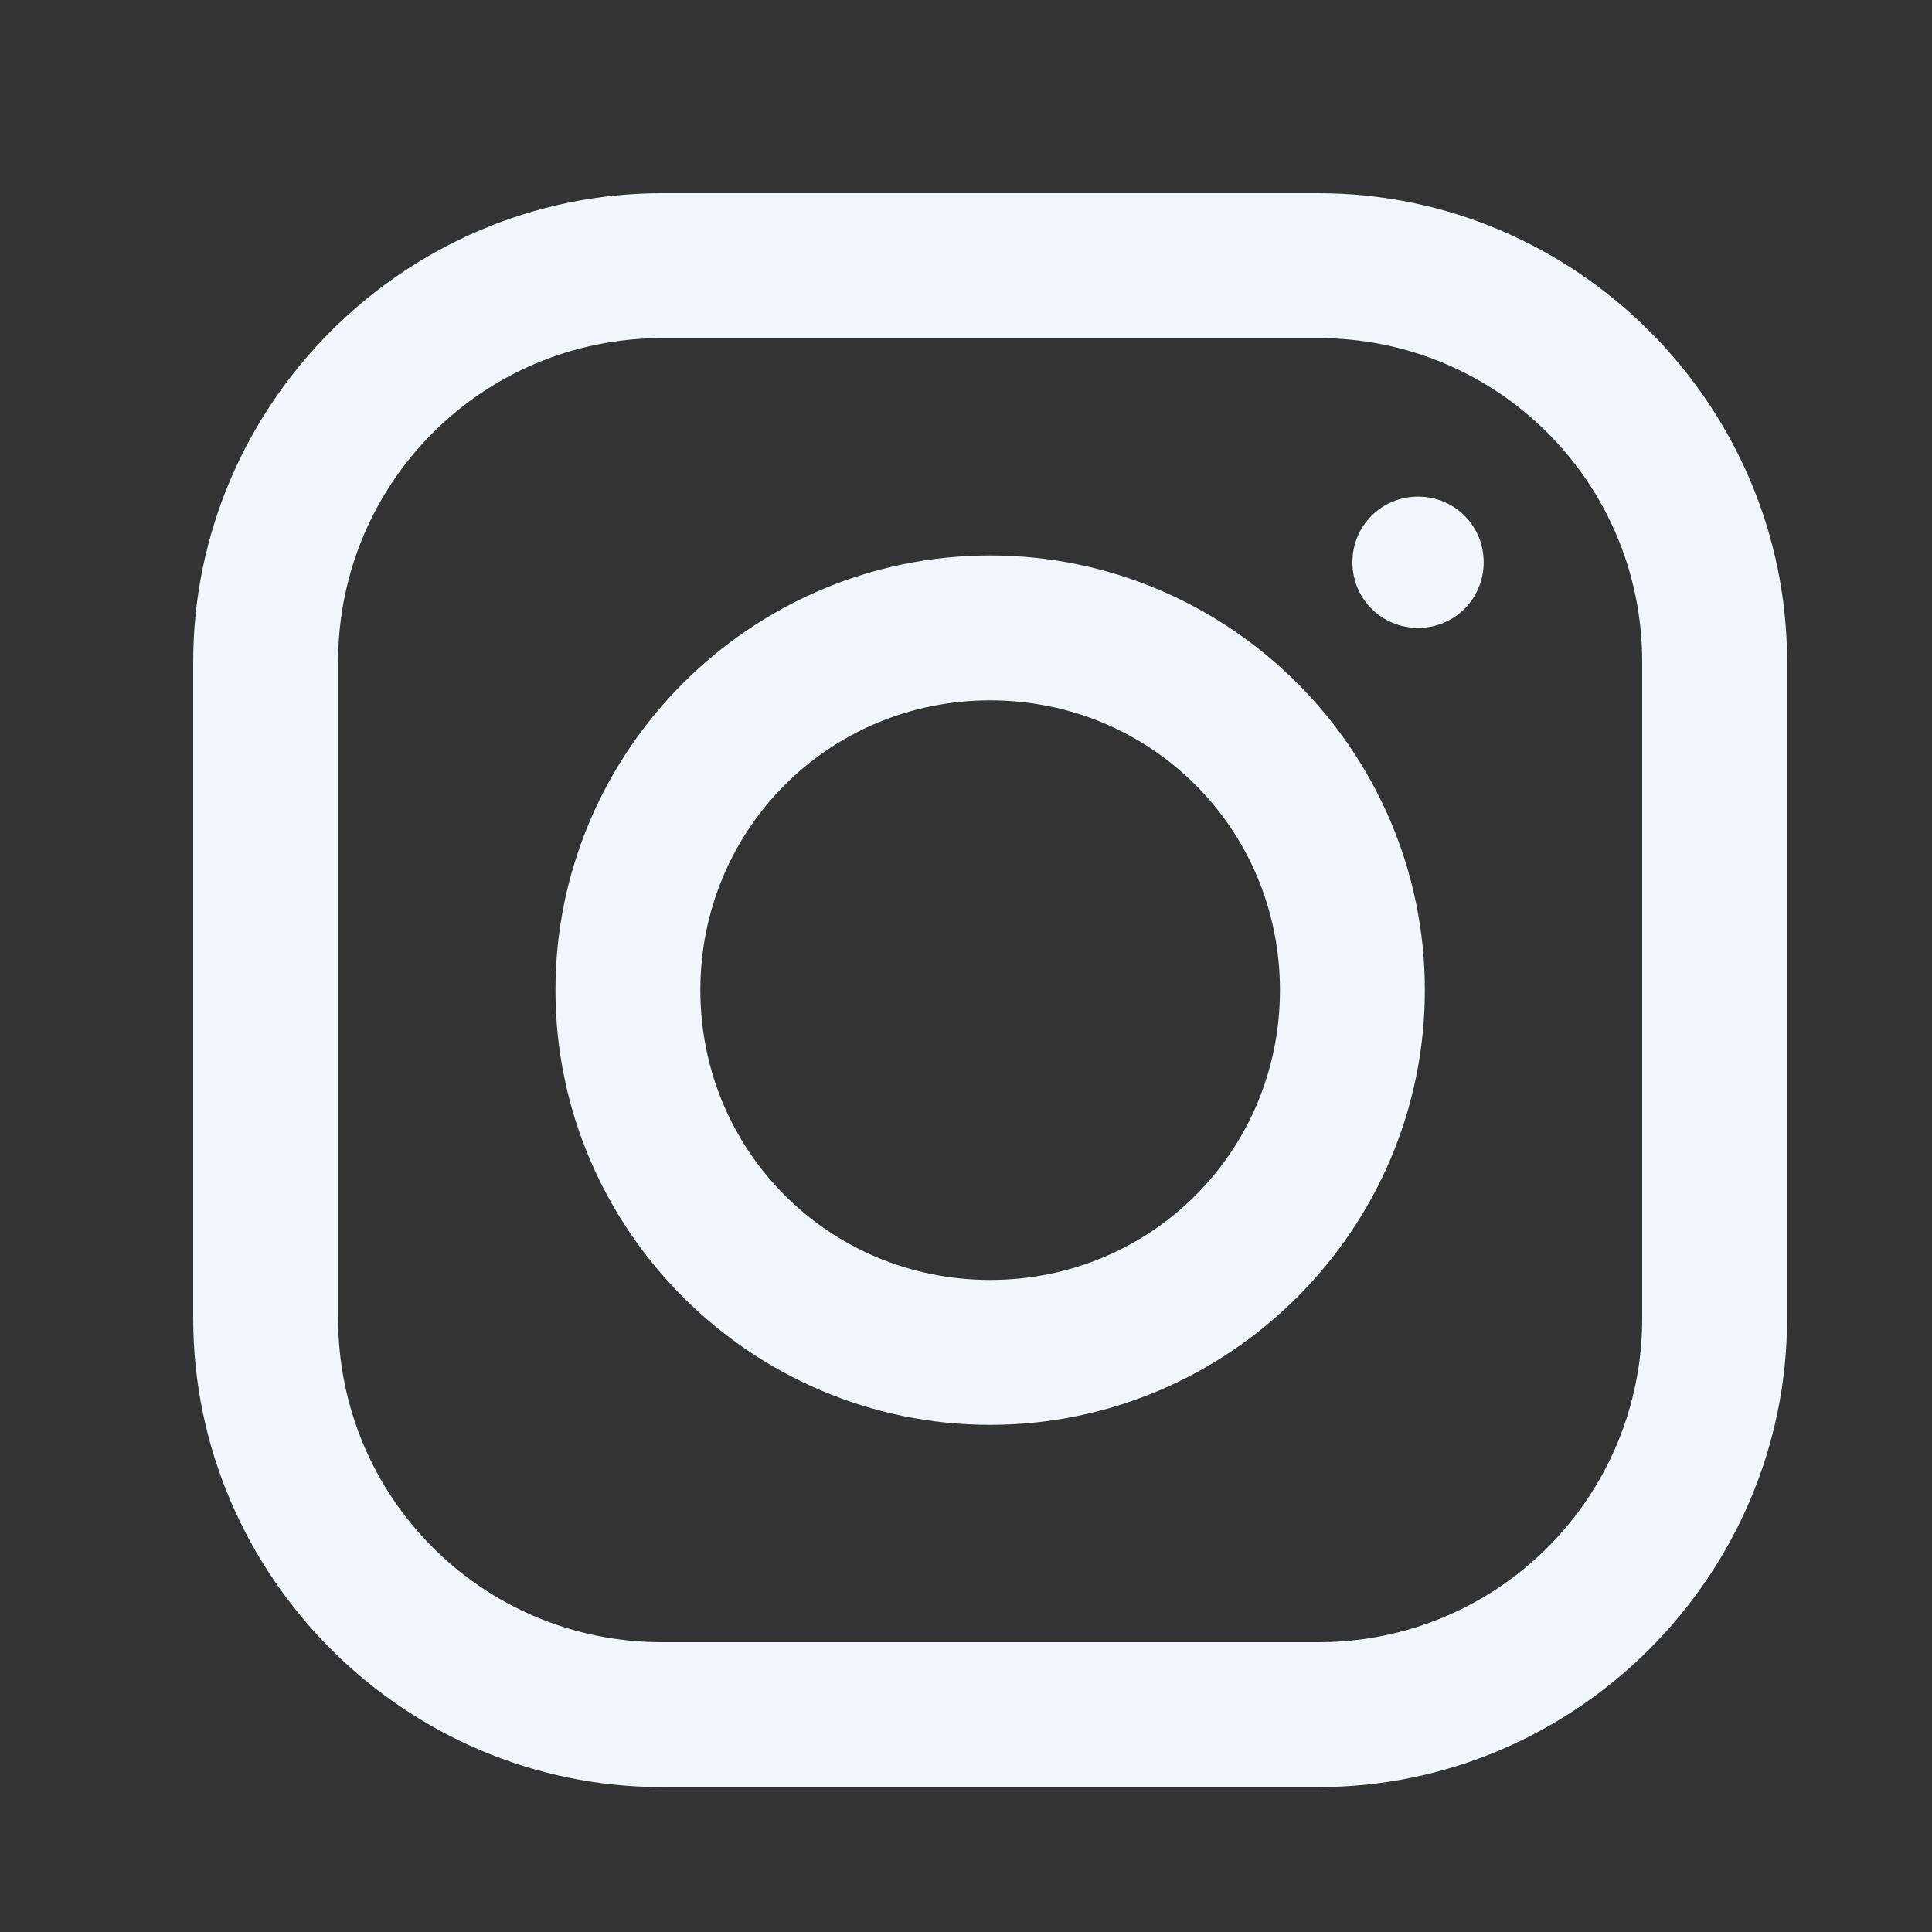 <?xml version="1.0" encoding="UTF-8"?>
<svg xmlns="http://www.w3.org/2000/svg" width="20" height="20" viewBox="0 0 20 20" fill="none">
  <rect x="0" y="0" width="20" height="20" fill="#333333" stroke="none"/>
  <path d="M6.852 2C4.188 2 2 4.186 2 6.852V13.648C2 16.311 4.186 18.5 6.852 18.5H13.648C16.311 18.5 18.5 16.314 18.5 13.648V6.852C18.5 4.188 16.314 2 13.648 2H6.852ZM6.852 3.5H13.648C15.503 3.5 17 4.997 17 6.852V13.648C17 15.503 15.503 17 13.648 17H6.852C4.997 17 3.5 15.503 3.5 13.648V6.852C3.5 4.997 4.997 3.5 6.852 3.5ZM14.68 5.141C14.302 5.141 14 5.442 14 5.82C14 6.198 14.302 6.5 14.68 6.5C15.058 6.5 15.359 6.198 15.359 5.82C15.359 5.442 15.058 5.141 14.68 5.141ZM10.25 5.75C7.774 5.75 5.75 7.774 5.75 10.25C5.75 12.726 7.774 14.75 10.25 14.75C12.726 14.75 14.75 12.726 14.75 10.25C14.75 7.774 12.726 5.75 10.25 5.75ZM10.25 7.25C11.917 7.25 13.25 8.583 13.25 10.25C13.25 11.917 11.917 13.25 10.25 13.25C8.583 13.25 7.25 11.917 7.25 10.25C7.25 8.583 8.583 7.25 10.25 7.25Z" fill="#F0F6FC"></path>
</svg>
